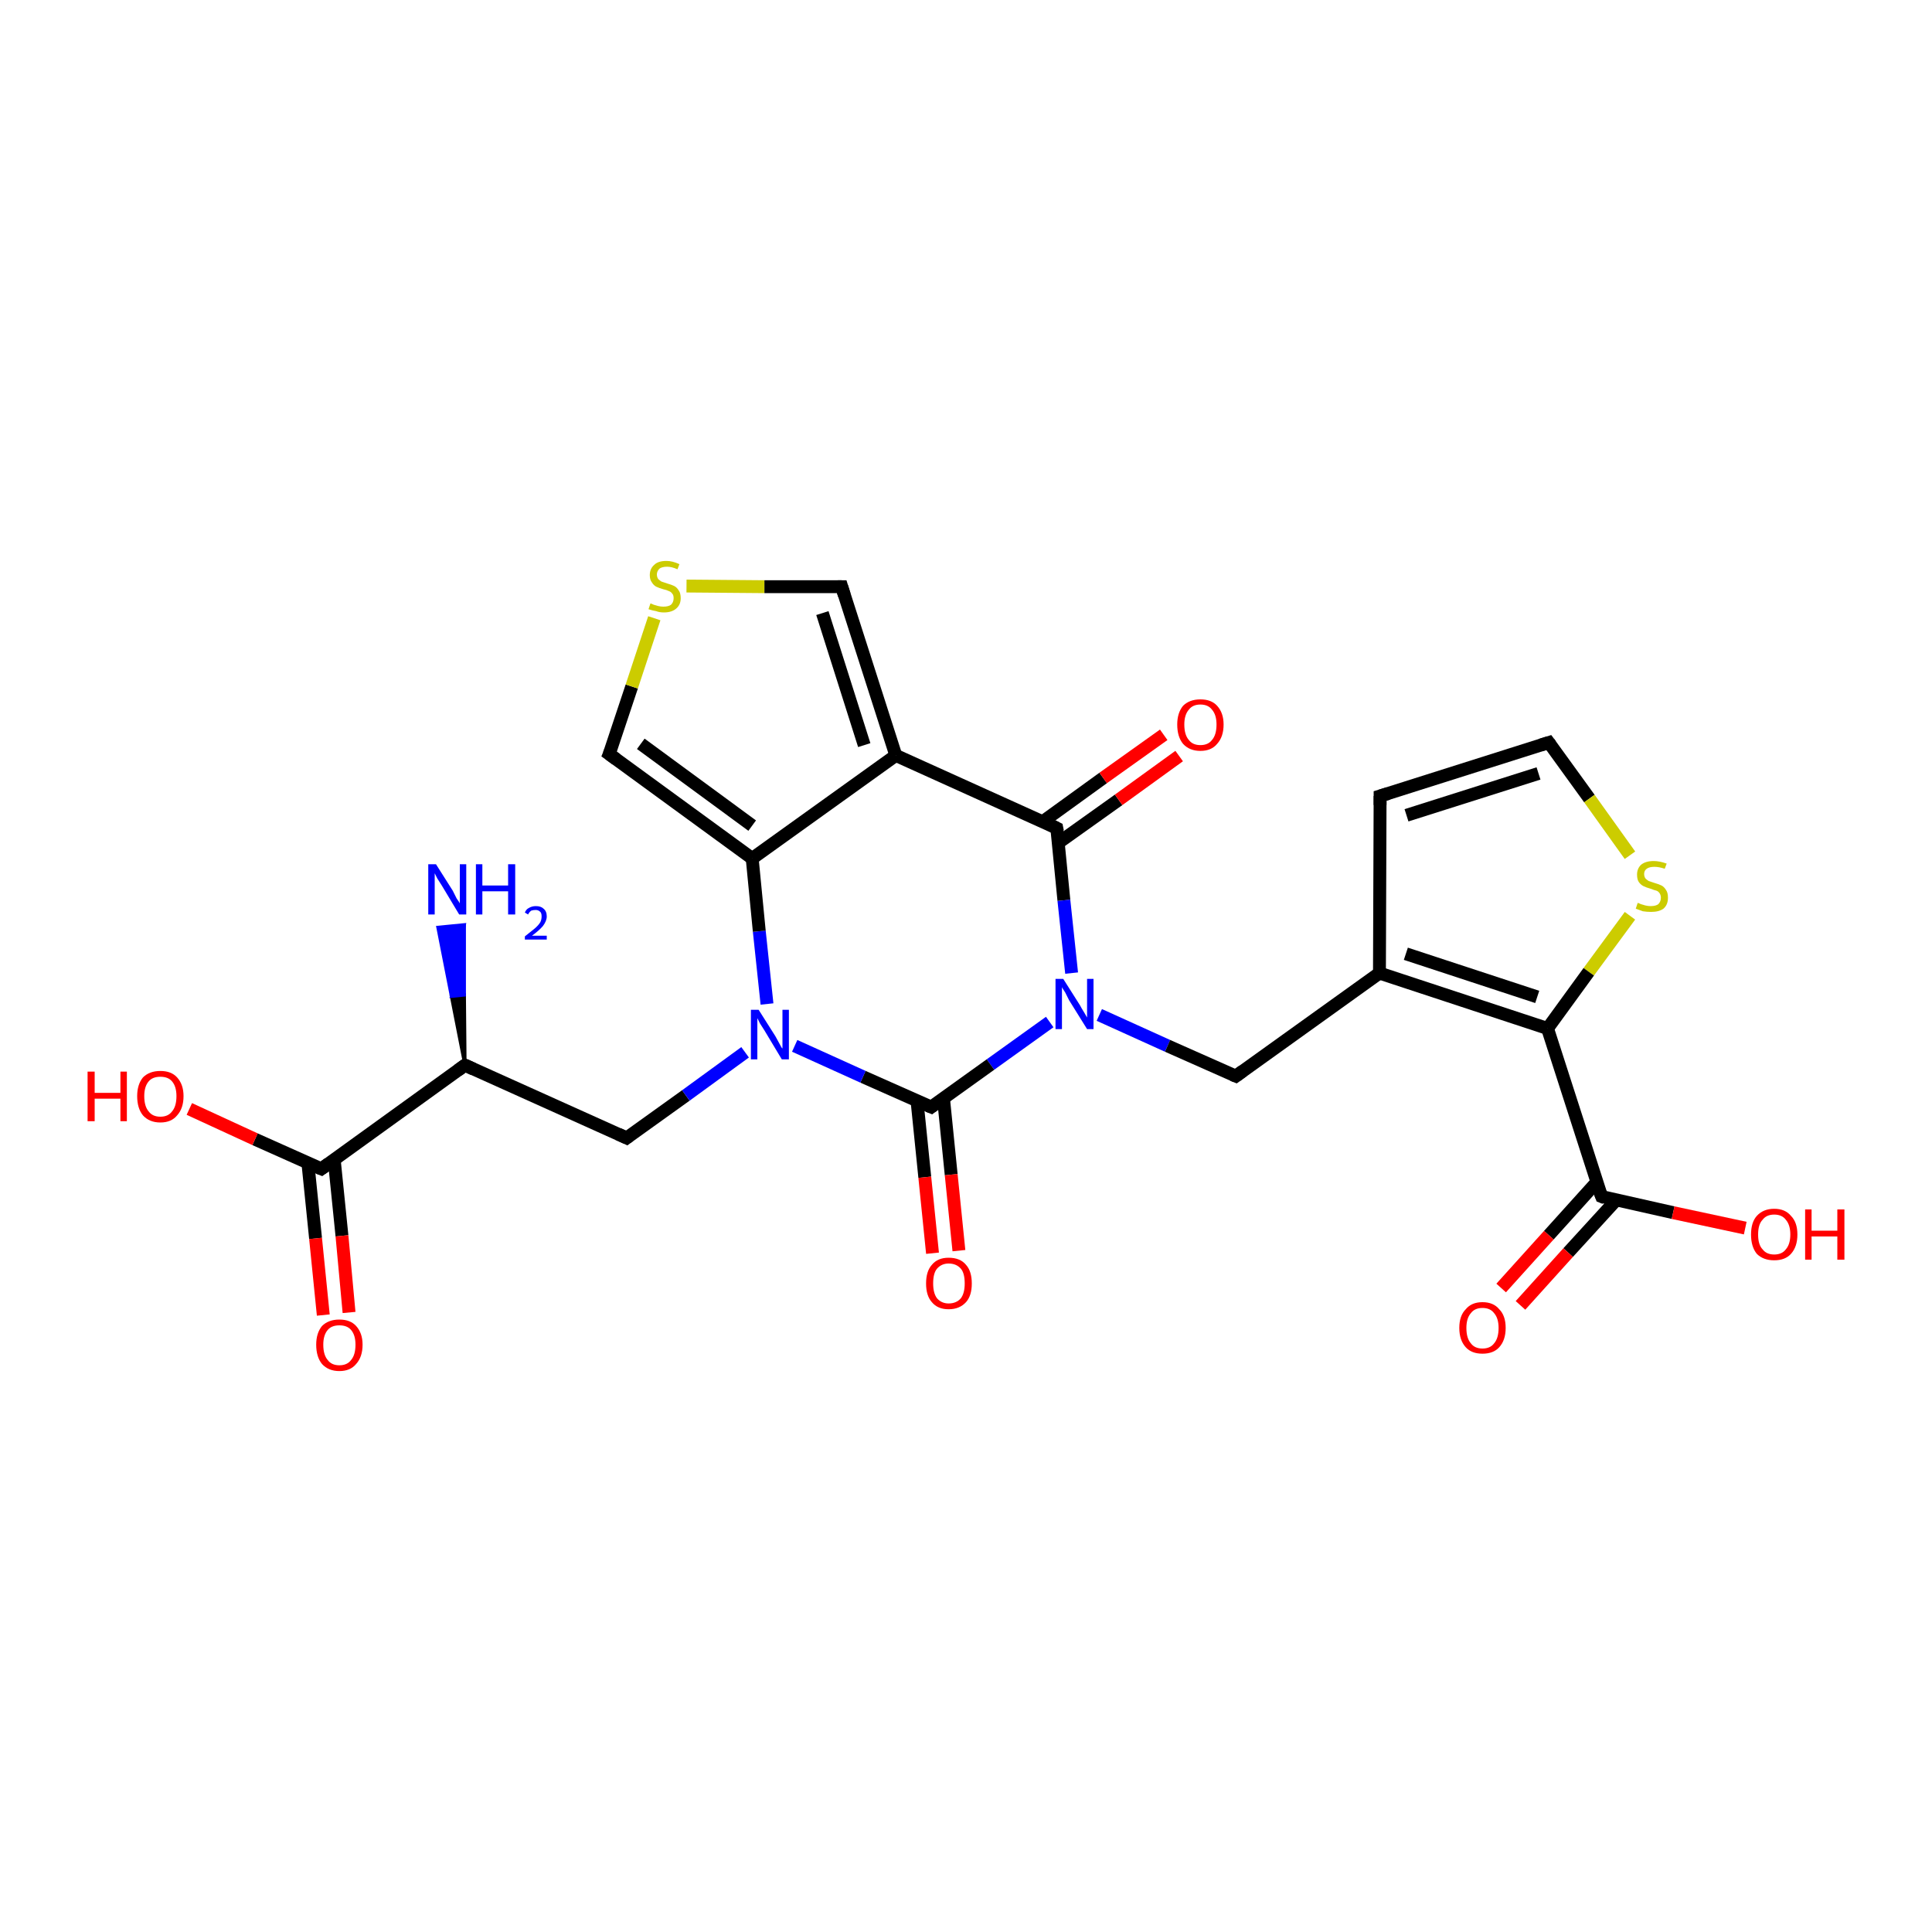 <?xml version='1.0' encoding='iso-8859-1'?>
<svg version='1.1' baseProfile='full'
              xmlns='http://www.w3.org/2000/svg'
                      xmlns:rdkit='http://www.rdkit.org/xml'
                      xmlns:xlink='http://www.w3.org/1999/xlink'
                  xml:space='preserve'
width='300px' height='300px' viewBox='0 0 300 300'>
<!-- END OF HEADER -->
<rect style='opacity:1.0;fill:#FFFFFF;stroke:none' width='300.0' height='300.0' x='0.0' y='0.0'> </rect>
<path class='bond-0 atom-1 atom-0' d='M 72.2,165.4 L 70.1,154.7 L 72.1,154.5 Z' style='fill:#000000;fill-rule:evenodd;fill-opacity:1;stroke:#000000;stroke-width:0.5px;stroke-linecap:butt;stroke-linejoin:miter;stroke-opacity:1;' />
<path class='bond-0 atom-1 atom-0' d='M 70.1,154.7 L 72.1,143.6 L 68.0,144.0 Z' style='fill:#0000FF;fill-rule:evenodd;fill-opacity:1;stroke:#0000FF;stroke-width:0.5px;stroke-linecap:butt;stroke-linejoin:miter;stroke-opacity:1;' />
<path class='bond-0 atom-1 atom-0' d='M 70.1,154.7 L 72.1,154.5 L 72.1,143.6 Z' style='fill:#0000FF;fill-rule:evenodd;fill-opacity:1;stroke:#0000FF;stroke-width:0.5px;stroke-linecap:butt;stroke-linejoin:miter;stroke-opacity:1;' />
<path class='bond-1 atom-1 atom-2' d='M 72.2,165.4 L 97.3,176.7' style='fill:none;fill-rule:evenodd;stroke:#000000;stroke-width:2.0px;stroke-linecap:butt;stroke-linejoin:miter;stroke-opacity:1' />
<path class='bond-2 atom-2 atom-3' d='M 97.3,176.7 L 106.5,170.1' style='fill:none;fill-rule:evenodd;stroke:#000000;stroke-width:2.0px;stroke-linecap:butt;stroke-linejoin:miter;stroke-opacity:1' />
<path class='bond-2 atom-2 atom-3' d='M 106.5,170.1 L 115.7,163.4' style='fill:none;fill-rule:evenodd;stroke:#0000FF;stroke-width:2.0px;stroke-linecap:butt;stroke-linejoin:miter;stroke-opacity:1' />
<path class='bond-3 atom-3 atom-4' d='M 119.1,155.9 L 117.9,144.6' style='fill:none;fill-rule:evenodd;stroke:#0000FF;stroke-width:2.0px;stroke-linecap:butt;stroke-linejoin:miter;stroke-opacity:1' />
<path class='bond-3 atom-3 atom-4' d='M 117.9,144.6 L 116.8,133.3' style='fill:none;fill-rule:evenodd;stroke:#000000;stroke-width:2.0px;stroke-linecap:butt;stroke-linejoin:miter;stroke-opacity:1' />
<path class='bond-4 atom-4 atom-5' d='M 116.8,133.3 L 94.6,117.1' style='fill:none;fill-rule:evenodd;stroke:#000000;stroke-width:2.0px;stroke-linecap:butt;stroke-linejoin:miter;stroke-opacity:1' />
<path class='bond-4 atom-4 atom-5' d='M 116.8,128.2 L 99.5,115.5' style='fill:none;fill-rule:evenodd;stroke:#000000;stroke-width:2.0px;stroke-linecap:butt;stroke-linejoin:miter;stroke-opacity:1' />
<path class='bond-5 atom-5 atom-6' d='M 94.6,117.1 L 98.1,106.6' style='fill:none;fill-rule:evenodd;stroke:#000000;stroke-width:2.0px;stroke-linecap:butt;stroke-linejoin:miter;stroke-opacity:1' />
<path class='bond-5 atom-5 atom-6' d='M 98.1,106.6 L 101.6,96.0' style='fill:none;fill-rule:evenodd;stroke:#CCCC00;stroke-width:2.0px;stroke-linecap:butt;stroke-linejoin:miter;stroke-opacity:1' />
<path class='bond-6 atom-6 atom-7' d='M 106.6,91.0 L 118.7,91.1' style='fill:none;fill-rule:evenodd;stroke:#CCCC00;stroke-width:2.0px;stroke-linecap:butt;stroke-linejoin:miter;stroke-opacity:1' />
<path class='bond-6 atom-6 atom-7' d='M 118.7,91.1 L 130.7,91.1' style='fill:none;fill-rule:evenodd;stroke:#000000;stroke-width:2.0px;stroke-linecap:butt;stroke-linejoin:miter;stroke-opacity:1' />
<path class='bond-7 atom-7 atom-8' d='M 130.7,91.1 L 139.1,117.3' style='fill:none;fill-rule:evenodd;stroke:#000000;stroke-width:2.0px;stroke-linecap:butt;stroke-linejoin:miter;stroke-opacity:1' />
<path class='bond-7 atom-7 atom-8' d='M 127.7,95.2 L 134.2,115.7' style='fill:none;fill-rule:evenodd;stroke:#000000;stroke-width:2.0px;stroke-linecap:butt;stroke-linejoin:miter;stroke-opacity:1' />
<path class='bond-8 atom-8 atom-9' d='M 139.1,117.3 L 164.1,128.6' style='fill:none;fill-rule:evenodd;stroke:#000000;stroke-width:2.0px;stroke-linecap:butt;stroke-linejoin:miter;stroke-opacity:1' />
<path class='bond-9 atom-9 atom-10' d='M 164.3,130.9 L 173.7,124.2' style='fill:none;fill-rule:evenodd;stroke:#000000;stroke-width:2.0px;stroke-linecap:butt;stroke-linejoin:miter;stroke-opacity:1' />
<path class='bond-9 atom-9 atom-10' d='M 173.7,124.2 L 183.1,117.4' style='fill:none;fill-rule:evenodd;stroke:#FF0000;stroke-width:2.0px;stroke-linecap:butt;stroke-linejoin:miter;stroke-opacity:1' />
<path class='bond-9 atom-9 atom-10' d='M 161.9,127.6 L 171.3,120.8' style='fill:none;fill-rule:evenodd;stroke:#000000;stroke-width:2.0px;stroke-linecap:butt;stroke-linejoin:miter;stroke-opacity:1' />
<path class='bond-9 atom-9 atom-10' d='M 171.3,120.8 L 180.7,114.1' style='fill:none;fill-rule:evenodd;stroke:#FF0000;stroke-width:2.0px;stroke-linecap:butt;stroke-linejoin:miter;stroke-opacity:1' />
<path class='bond-10 atom-9 atom-11' d='M 164.1,128.6 L 165.2,139.8' style='fill:none;fill-rule:evenodd;stroke:#000000;stroke-width:2.0px;stroke-linecap:butt;stroke-linejoin:miter;stroke-opacity:1' />
<path class='bond-10 atom-9 atom-11' d='M 165.2,139.8 L 166.4,151.1' style='fill:none;fill-rule:evenodd;stroke:#0000FF;stroke-width:2.0px;stroke-linecap:butt;stroke-linejoin:miter;stroke-opacity:1' />
<path class='bond-11 atom-11 atom-12' d='M 170.7,157.6 L 181.3,162.4' style='fill:none;fill-rule:evenodd;stroke:#0000FF;stroke-width:2.0px;stroke-linecap:butt;stroke-linejoin:miter;stroke-opacity:1' />
<path class='bond-11 atom-11 atom-12' d='M 181.3,162.4 L 191.9,167.1' style='fill:none;fill-rule:evenodd;stroke:#000000;stroke-width:2.0px;stroke-linecap:butt;stroke-linejoin:miter;stroke-opacity:1' />
<path class='bond-12 atom-12 atom-13' d='M 191.9,167.1 L 214.2,151.1' style='fill:none;fill-rule:evenodd;stroke:#000000;stroke-width:2.0px;stroke-linecap:butt;stroke-linejoin:miter;stroke-opacity:1' />
<path class='bond-13 atom-13 atom-14' d='M 214.2,151.1 L 214.3,123.6' style='fill:none;fill-rule:evenodd;stroke:#000000;stroke-width:2.0px;stroke-linecap:butt;stroke-linejoin:miter;stroke-opacity:1' />
<path class='bond-14 atom-14 atom-15' d='M 214.3,123.6 L 240.5,115.3' style='fill:none;fill-rule:evenodd;stroke:#000000;stroke-width:2.0px;stroke-linecap:butt;stroke-linejoin:miter;stroke-opacity:1' />
<path class='bond-14 atom-14 atom-15' d='M 218.4,126.6 L 238.9,120.1' style='fill:none;fill-rule:evenodd;stroke:#000000;stroke-width:2.0px;stroke-linecap:butt;stroke-linejoin:miter;stroke-opacity:1' />
<path class='bond-15 atom-15 atom-16' d='M 240.5,115.3 L 246.8,124.0' style='fill:none;fill-rule:evenodd;stroke:#000000;stroke-width:2.0px;stroke-linecap:butt;stroke-linejoin:miter;stroke-opacity:1' />
<path class='bond-15 atom-15 atom-16' d='M 246.8,124.0 L 253.1,132.8' style='fill:none;fill-rule:evenodd;stroke:#CCCC00;stroke-width:2.0px;stroke-linecap:butt;stroke-linejoin:miter;stroke-opacity:1' />
<path class='bond-16 atom-16 atom-17' d='M 253.1,142.2 L 246.7,150.9' style='fill:none;fill-rule:evenodd;stroke:#CCCC00;stroke-width:2.0px;stroke-linecap:butt;stroke-linejoin:miter;stroke-opacity:1' />
<path class='bond-16 atom-16 atom-17' d='M 246.7,150.9 L 240.3,159.7' style='fill:none;fill-rule:evenodd;stroke:#000000;stroke-width:2.0px;stroke-linecap:butt;stroke-linejoin:miter;stroke-opacity:1' />
<path class='bond-17 atom-17 atom-18' d='M 240.3,159.7 L 248.7,185.8' style='fill:none;fill-rule:evenodd;stroke:#000000;stroke-width:2.0px;stroke-linecap:butt;stroke-linejoin:miter;stroke-opacity:1' />
<path class='bond-18 atom-18 atom-19' d='M 248.7,185.8 L 259.8,188.3' style='fill:none;fill-rule:evenodd;stroke:#000000;stroke-width:2.0px;stroke-linecap:butt;stroke-linejoin:miter;stroke-opacity:1' />
<path class='bond-18 atom-18 atom-19' d='M 259.8,188.3 L 271.0,190.7' style='fill:none;fill-rule:evenodd;stroke:#FF0000;stroke-width:2.0px;stroke-linecap:butt;stroke-linejoin:miter;stroke-opacity:1' />
<path class='bond-19 atom-18 atom-20' d='M 247.9,183.6 L 240.5,191.8' style='fill:none;fill-rule:evenodd;stroke:#000000;stroke-width:2.0px;stroke-linecap:butt;stroke-linejoin:miter;stroke-opacity:1' />
<path class='bond-19 atom-18 atom-20' d='M 240.5,191.8 L 233.1,200.0' style='fill:none;fill-rule:evenodd;stroke:#FF0000;stroke-width:2.0px;stroke-linecap:butt;stroke-linejoin:miter;stroke-opacity:1' />
<path class='bond-19 atom-18 atom-20' d='M 251.0,186.3 L 243.5,194.5' style='fill:none;fill-rule:evenodd;stroke:#000000;stroke-width:2.0px;stroke-linecap:butt;stroke-linejoin:miter;stroke-opacity:1' />
<path class='bond-19 atom-18 atom-20' d='M 243.5,194.5 L 236.1,202.7' style='fill:none;fill-rule:evenodd;stroke:#FF0000;stroke-width:2.0px;stroke-linecap:butt;stroke-linejoin:miter;stroke-opacity:1' />
<path class='bond-20 atom-11 atom-21' d='M 163.0,158.7 L 153.8,165.3' style='fill:none;fill-rule:evenodd;stroke:#0000FF;stroke-width:2.0px;stroke-linecap:butt;stroke-linejoin:miter;stroke-opacity:1' />
<path class='bond-20 atom-11 atom-21' d='M 153.8,165.3 L 144.6,171.9' style='fill:none;fill-rule:evenodd;stroke:#000000;stroke-width:2.0px;stroke-linecap:butt;stroke-linejoin:miter;stroke-opacity:1' />
<path class='bond-21 atom-21 atom-22' d='M 142.4,171.0 L 143.6,182.8' style='fill:none;fill-rule:evenodd;stroke:#000000;stroke-width:2.0px;stroke-linecap:butt;stroke-linejoin:miter;stroke-opacity:1' />
<path class='bond-21 atom-21 atom-22' d='M 143.6,182.8 L 144.8,194.6' style='fill:none;fill-rule:evenodd;stroke:#FF0000;stroke-width:2.0px;stroke-linecap:butt;stroke-linejoin:miter;stroke-opacity:1' />
<path class='bond-21 atom-21 atom-22' d='M 146.5,170.5 L 147.7,182.4' style='fill:none;fill-rule:evenodd;stroke:#000000;stroke-width:2.0px;stroke-linecap:butt;stroke-linejoin:miter;stroke-opacity:1' />
<path class='bond-21 atom-21 atom-22' d='M 147.7,182.4 L 148.9,194.2' style='fill:none;fill-rule:evenodd;stroke:#FF0000;stroke-width:2.0px;stroke-linecap:butt;stroke-linejoin:miter;stroke-opacity:1' />
<path class='bond-22 atom-1 atom-23' d='M 72.2,165.4 L 49.9,181.5' style='fill:none;fill-rule:evenodd;stroke:#000000;stroke-width:2.0px;stroke-linecap:butt;stroke-linejoin:miter;stroke-opacity:1' />
<path class='bond-23 atom-23 atom-24' d='M 49.9,181.5 L 39.6,176.9' style='fill:none;fill-rule:evenodd;stroke:#000000;stroke-width:2.0px;stroke-linecap:butt;stroke-linejoin:miter;stroke-opacity:1' />
<path class='bond-23 atom-23 atom-24' d='M 39.6,176.9 L 29.4,172.2' style='fill:none;fill-rule:evenodd;stroke:#FF0000;stroke-width:2.0px;stroke-linecap:butt;stroke-linejoin:miter;stroke-opacity:1' />
<path class='bond-24 atom-23 atom-25' d='M 47.8,180.5 L 49.0,192.3' style='fill:none;fill-rule:evenodd;stroke:#000000;stroke-width:2.0px;stroke-linecap:butt;stroke-linejoin:miter;stroke-opacity:1' />
<path class='bond-24 atom-23 atom-25' d='M 49.0,192.3 L 50.2,204.2' style='fill:none;fill-rule:evenodd;stroke:#FF0000;stroke-width:2.0px;stroke-linecap:butt;stroke-linejoin:miter;stroke-opacity:1' />
<path class='bond-24 atom-23 atom-25' d='M 51.9,180.1 L 53.1,191.9' style='fill:none;fill-rule:evenodd;stroke:#000000;stroke-width:2.0px;stroke-linecap:butt;stroke-linejoin:miter;stroke-opacity:1' />
<path class='bond-24 atom-23 atom-25' d='M 53.1,191.9 L 54.2,203.8' style='fill:none;fill-rule:evenodd;stroke:#FF0000;stroke-width:2.0px;stroke-linecap:butt;stroke-linejoin:miter;stroke-opacity:1' />
<path class='bond-25 atom-21 atom-3' d='M 144.6,171.9 L 134.0,167.2' style='fill:none;fill-rule:evenodd;stroke:#000000;stroke-width:2.0px;stroke-linecap:butt;stroke-linejoin:miter;stroke-opacity:1' />
<path class='bond-25 atom-21 atom-3' d='M 134.0,167.2 L 123.4,162.4' style='fill:none;fill-rule:evenodd;stroke:#0000FF;stroke-width:2.0px;stroke-linecap:butt;stroke-linejoin:miter;stroke-opacity:1' />
<path class='bond-26 atom-8 atom-4' d='M 139.1,117.3 L 116.8,133.3' style='fill:none;fill-rule:evenodd;stroke:#000000;stroke-width:2.0px;stroke-linecap:butt;stroke-linejoin:miter;stroke-opacity:1' />
<path class='bond-27 atom-17 atom-13' d='M 240.3,159.7 L 214.2,151.1' style='fill:none;fill-rule:evenodd;stroke:#000000;stroke-width:2.0px;stroke-linecap:butt;stroke-linejoin:miter;stroke-opacity:1' />
<path class='bond-27 atom-17 atom-13' d='M 238.7,154.8 L 218.3,148.1' style='fill:none;fill-rule:evenodd;stroke:#000000;stroke-width:2.0px;stroke-linecap:butt;stroke-linejoin:miter;stroke-opacity:1' />
<path d='M 73.5,166.0 L 72.2,165.4 L 71.1,166.2' style='fill:none;stroke:#000000;stroke-width:2.0px;stroke-linecap:butt;stroke-linejoin:miter;stroke-opacity:1;' />
<path d='M 96.0,176.1 L 97.3,176.7 L 97.7,176.4' style='fill:none;stroke:#000000;stroke-width:2.0px;stroke-linecap:butt;stroke-linejoin:miter;stroke-opacity:1;' />
<path d='M 95.7,117.9 L 94.6,117.1 L 94.8,116.6' style='fill:none;stroke:#000000;stroke-width:2.0px;stroke-linecap:butt;stroke-linejoin:miter;stroke-opacity:1;' />
<path d='M 130.1,91.1 L 130.7,91.1 L 131.1,92.4' style='fill:none;stroke:#000000;stroke-width:2.0px;stroke-linecap:butt;stroke-linejoin:miter;stroke-opacity:1;' />
<path d='M 162.9,128.0 L 164.1,128.6 L 164.2,129.1' style='fill:none;stroke:#000000;stroke-width:2.0px;stroke-linecap:butt;stroke-linejoin:miter;stroke-opacity:1;' />
<path d='M 191.4,166.9 L 191.9,167.1 L 193.0,166.3' style='fill:none;stroke:#000000;stroke-width:2.0px;stroke-linecap:butt;stroke-linejoin:miter;stroke-opacity:1;' />
<path d='M 214.3,125.0 L 214.3,123.6 L 215.6,123.2' style='fill:none;stroke:#000000;stroke-width:2.0px;stroke-linecap:butt;stroke-linejoin:miter;stroke-opacity:1;' />
<path d='M 239.2,115.7 L 240.5,115.3 L 240.8,115.7' style='fill:none;stroke:#000000;stroke-width:2.0px;stroke-linecap:butt;stroke-linejoin:miter;stroke-opacity:1;' />
<path d='M 248.2,184.5 L 248.7,185.8 L 249.2,186.0' style='fill:none;stroke:#000000;stroke-width:2.0px;stroke-linecap:butt;stroke-linejoin:miter;stroke-opacity:1;' />
<path d='M 145.0,171.6 L 144.6,171.9 L 144.1,171.7' style='fill:none;stroke:#000000;stroke-width:2.0px;stroke-linecap:butt;stroke-linejoin:miter;stroke-opacity:1;' />
<path d='M 51.0,180.7 L 49.9,181.5 L 49.4,181.3' style='fill:none;stroke:#000000;stroke-width:2.0px;stroke-linecap:butt;stroke-linejoin:miter;stroke-opacity:1;' />
<path class='atom-0' d='M 67.7 134.2
L 70.3 138.3
Q 70.5 138.7, 70.9 139.5
Q 71.4 140.2, 71.4 140.3
L 71.4 134.2
L 72.4 134.2
L 72.4 142.0
L 71.3 142.0
L 68.6 137.5
Q 68.3 137.0, 67.9 136.4
Q 67.6 135.8, 67.5 135.6
L 67.5 142.0
L 66.5 142.0
L 66.5 134.2
L 67.7 134.2
' fill='#0000FF'/>
<path class='atom-0' d='M 73.9 134.2
L 74.9 134.2
L 74.9 137.5
L 78.9 137.5
L 78.9 134.2
L 80.0 134.2
L 80.0 142.0
L 78.9 142.0
L 78.9 138.4
L 74.9 138.4
L 74.9 142.0
L 73.9 142.0
L 73.9 134.2
' fill='#0000FF'/>
<path class='atom-0' d='M 81.5 141.7
Q 81.7 141.2, 82.1 141.0
Q 82.6 140.7, 83.2 140.7
Q 84.0 140.7, 84.4 141.1
Q 84.9 141.5, 84.9 142.3
Q 84.9 143.0, 84.3 143.8
Q 83.7 144.5, 82.6 145.3
L 84.9 145.3
L 84.9 145.9
L 81.5 145.9
L 81.5 145.4
Q 82.4 144.7, 83.0 144.2
Q 83.6 143.7, 83.9 143.2
Q 84.1 142.8, 84.1 142.3
Q 84.1 141.8, 83.9 141.6
Q 83.6 141.3, 83.2 141.3
Q 82.8 141.3, 82.5 141.4
Q 82.2 141.6, 82.0 142.0
L 81.5 141.7
' fill='#0000FF'/>
<path class='atom-3' d='M 117.8 156.8
L 120.4 160.9
Q 120.6 161.3, 121.0 162.0
Q 121.4 162.8, 121.5 162.8
L 121.5 156.8
L 122.5 156.8
L 122.5 164.5
L 121.4 164.5
L 118.7 160.0
Q 118.4 159.5, 118.0 158.9
Q 117.7 158.3, 117.6 158.1
L 117.6 164.5
L 116.6 164.5
L 116.6 156.8
L 117.8 156.8
' fill='#0000FF'/>
<path class='atom-6' d='M 101.0 93.7
Q 101.1 93.7, 101.5 93.9
Q 101.8 94.0, 102.2 94.1
Q 102.6 94.2, 103.0 94.2
Q 103.8 94.2, 104.2 93.9
Q 104.6 93.5, 104.6 92.9
Q 104.6 92.4, 104.4 92.2
Q 104.2 91.9, 103.9 91.8
Q 103.5 91.6, 103.0 91.5
Q 102.3 91.3, 101.9 91.1
Q 101.5 90.9, 101.2 90.4
Q 100.9 90.0, 100.9 89.3
Q 100.9 88.3, 101.6 87.7
Q 102.2 87.1, 103.5 87.1
Q 104.4 87.1, 105.5 87.6
L 105.2 88.4
Q 104.3 88.0, 103.6 88.0
Q 102.8 88.0, 102.4 88.3
Q 102.0 88.7, 102.0 89.2
Q 102.0 89.6, 102.2 89.9
Q 102.4 90.1, 102.7 90.3
Q 103.0 90.4, 103.6 90.6
Q 104.3 90.8, 104.7 91.0
Q 105.1 91.2, 105.4 91.7
Q 105.7 92.1, 105.7 92.9
Q 105.7 93.9, 105.0 94.5
Q 104.3 95.1, 103.1 95.1
Q 102.4 95.1, 101.9 94.9
Q 101.3 94.8, 100.7 94.6
L 101.0 93.7
' fill='#CCCC00'/>
<path class='atom-10' d='M 182.8 112.5
Q 182.8 110.7, 183.7 109.6
Q 184.7 108.6, 186.4 108.6
Q 188.1 108.6, 189.0 109.6
Q 190.0 110.7, 190.0 112.5
Q 190.0 114.4, 189.0 115.5
Q 188.1 116.6, 186.4 116.6
Q 184.7 116.6, 183.7 115.5
Q 182.8 114.4, 182.8 112.5
M 186.4 115.7
Q 187.6 115.7, 188.2 114.9
Q 188.9 114.1, 188.9 112.5
Q 188.9 111.0, 188.2 110.2
Q 187.6 109.4, 186.4 109.4
Q 185.2 109.4, 184.6 110.2
Q 183.9 111.0, 183.9 112.5
Q 183.9 114.1, 184.6 114.9
Q 185.2 115.7, 186.4 115.7
' fill='#FF0000'/>
<path class='atom-11' d='M 165.1 152.0
L 167.7 156.1
Q 167.9 156.5, 168.4 157.3
Q 168.8 158.0, 168.8 158.0
L 168.8 152.0
L 169.8 152.0
L 169.8 159.8
L 168.8 159.8
L 166.0 155.3
Q 165.7 154.7, 165.4 154.1
Q 165.0 153.5, 164.9 153.3
L 164.9 159.8
L 163.9 159.8
L 163.9 152.0
L 165.1 152.0
' fill='#0000FF'/>
<path class='atom-16' d='M 254.3 140.2
Q 254.4 140.2, 254.8 140.4
Q 255.1 140.5, 255.5 140.6
Q 255.9 140.7, 256.3 140.7
Q 257.1 140.7, 257.5 140.4
Q 257.9 140.0, 257.9 139.4
Q 257.9 139.0, 257.7 138.7
Q 257.5 138.4, 257.2 138.3
Q 256.8 138.2, 256.3 138.0
Q 255.6 137.8, 255.2 137.6
Q 254.8 137.4, 254.5 137.0
Q 254.2 136.6, 254.2 135.8
Q 254.2 134.9, 254.8 134.3
Q 255.5 133.7, 256.8 133.7
Q 257.7 133.7, 258.8 134.1
L 258.5 134.9
Q 257.6 134.6, 256.9 134.6
Q 256.1 134.6, 255.7 134.9
Q 255.3 135.2, 255.3 135.7
Q 255.3 136.1, 255.5 136.4
Q 255.7 136.6, 256.0 136.8
Q 256.3 136.9, 256.9 137.1
Q 257.6 137.3, 258.0 137.5
Q 258.4 137.7, 258.7 138.2
Q 259.0 138.6, 259.0 139.4
Q 259.0 140.5, 258.3 141.1
Q 257.6 141.6, 256.4 141.6
Q 255.7 141.6, 255.1 141.5
Q 254.6 141.3, 254.0 141.1
L 254.3 140.2
' fill='#CCCC00'/>
<path class='atom-19' d='M 271.9 191.7
Q 271.9 189.8, 272.8 188.8
Q 273.8 187.7, 275.5 187.7
Q 277.2 187.7, 278.1 188.8
Q 279.1 189.8, 279.1 191.7
Q 279.1 193.6, 278.1 194.7
Q 277.2 195.7, 275.5 195.7
Q 273.8 195.7, 272.8 194.7
Q 271.9 193.6, 271.9 191.7
M 275.5 194.8
Q 276.7 194.8, 277.3 194.0
Q 278.0 193.2, 278.0 191.7
Q 278.0 190.2, 277.3 189.4
Q 276.7 188.6, 275.5 188.6
Q 274.3 188.6, 273.7 189.4
Q 273.0 190.1, 273.0 191.7
Q 273.0 193.3, 273.7 194.0
Q 274.3 194.8, 275.5 194.8
' fill='#FF0000'/>
<path class='atom-19' d='M 280.3 187.8
L 281.3 187.8
L 281.3 191.1
L 285.3 191.1
L 285.3 187.8
L 286.4 187.8
L 286.4 195.6
L 285.3 195.6
L 285.3 192.0
L 281.3 192.0
L 281.3 195.6
L 280.3 195.6
L 280.3 187.8
' fill='#FF0000'/>
<path class='atom-20' d='M 226.6 206.2
Q 226.6 204.3, 227.6 203.3
Q 228.5 202.2, 230.2 202.2
Q 231.9 202.2, 232.8 203.3
Q 233.8 204.3, 233.8 206.2
Q 233.8 208.1, 232.8 209.2
Q 231.9 210.2, 230.2 210.2
Q 228.5 210.2, 227.6 209.2
Q 226.6 208.1, 226.6 206.2
M 230.2 209.4
Q 231.4 209.4, 232.0 208.6
Q 232.7 207.8, 232.7 206.2
Q 232.7 204.7, 232.0 203.9
Q 231.4 203.1, 230.2 203.1
Q 229.0 203.1, 228.4 203.9
Q 227.7 204.7, 227.7 206.2
Q 227.7 207.8, 228.4 208.6
Q 229.0 209.4, 230.2 209.4
' fill='#FF0000'/>
<path class='atom-22' d='M 143.8 199.3
Q 143.8 197.4, 144.7 196.4
Q 145.6 195.3, 147.3 195.3
Q 149.1 195.3, 150.0 196.4
Q 150.9 197.4, 150.9 199.3
Q 150.9 201.2, 150.0 202.2
Q 149.0 203.3, 147.3 203.3
Q 145.6 203.3, 144.7 202.2
Q 143.8 201.2, 143.8 199.3
M 147.3 202.4
Q 148.5 202.4, 149.2 201.6
Q 149.8 200.8, 149.8 199.3
Q 149.8 197.7, 149.2 197.0
Q 148.5 196.2, 147.3 196.2
Q 146.2 196.2, 145.5 197.0
Q 144.9 197.7, 144.9 199.3
Q 144.9 200.8, 145.5 201.6
Q 146.2 202.4, 147.3 202.4
' fill='#FF0000'/>
<path class='atom-24' d='M 13.6 166.4
L 14.7 166.4
L 14.7 169.7
L 18.7 169.7
L 18.7 166.4
L 19.7 166.4
L 19.7 174.1
L 18.7 174.1
L 18.7 170.6
L 14.7 170.6
L 14.7 174.1
L 13.6 174.1
L 13.6 166.4
' fill='#FF0000'/>
<path class='atom-24' d='M 21.3 170.2
Q 21.3 168.4, 22.2 167.3
Q 23.2 166.3, 24.9 166.3
Q 26.6 166.3, 27.5 167.3
Q 28.5 168.4, 28.5 170.2
Q 28.5 172.1, 27.5 173.2
Q 26.6 174.3, 24.9 174.3
Q 23.2 174.3, 22.2 173.2
Q 21.3 172.1, 21.3 170.2
M 24.9 173.4
Q 26.1 173.4, 26.7 172.6
Q 27.4 171.8, 27.4 170.2
Q 27.4 168.7, 26.7 167.9
Q 26.1 167.2, 24.9 167.2
Q 23.7 167.2, 23.1 167.9
Q 22.4 168.7, 22.4 170.2
Q 22.4 171.8, 23.1 172.6
Q 23.7 173.4, 24.9 173.4
' fill='#FF0000'/>
<path class='atom-25' d='M 49.1 208.8
Q 49.1 207.0, 50.0 205.9
Q 51.0 204.9, 52.7 204.9
Q 54.4 204.9, 55.3 205.9
Q 56.3 207.0, 56.3 208.8
Q 56.3 210.7, 55.3 211.8
Q 54.4 212.9, 52.7 212.9
Q 51.0 212.9, 50.0 211.8
Q 49.1 210.7, 49.1 208.8
M 52.7 212.0
Q 53.9 212.0, 54.5 211.2
Q 55.2 210.4, 55.2 208.8
Q 55.2 207.3, 54.5 206.5
Q 53.9 205.8, 52.7 205.8
Q 51.5 205.8, 50.9 206.5
Q 50.2 207.3, 50.2 208.8
Q 50.2 210.4, 50.9 211.2
Q 51.5 212.0, 52.7 212.0
' fill='#FF0000'/>
</svg>
